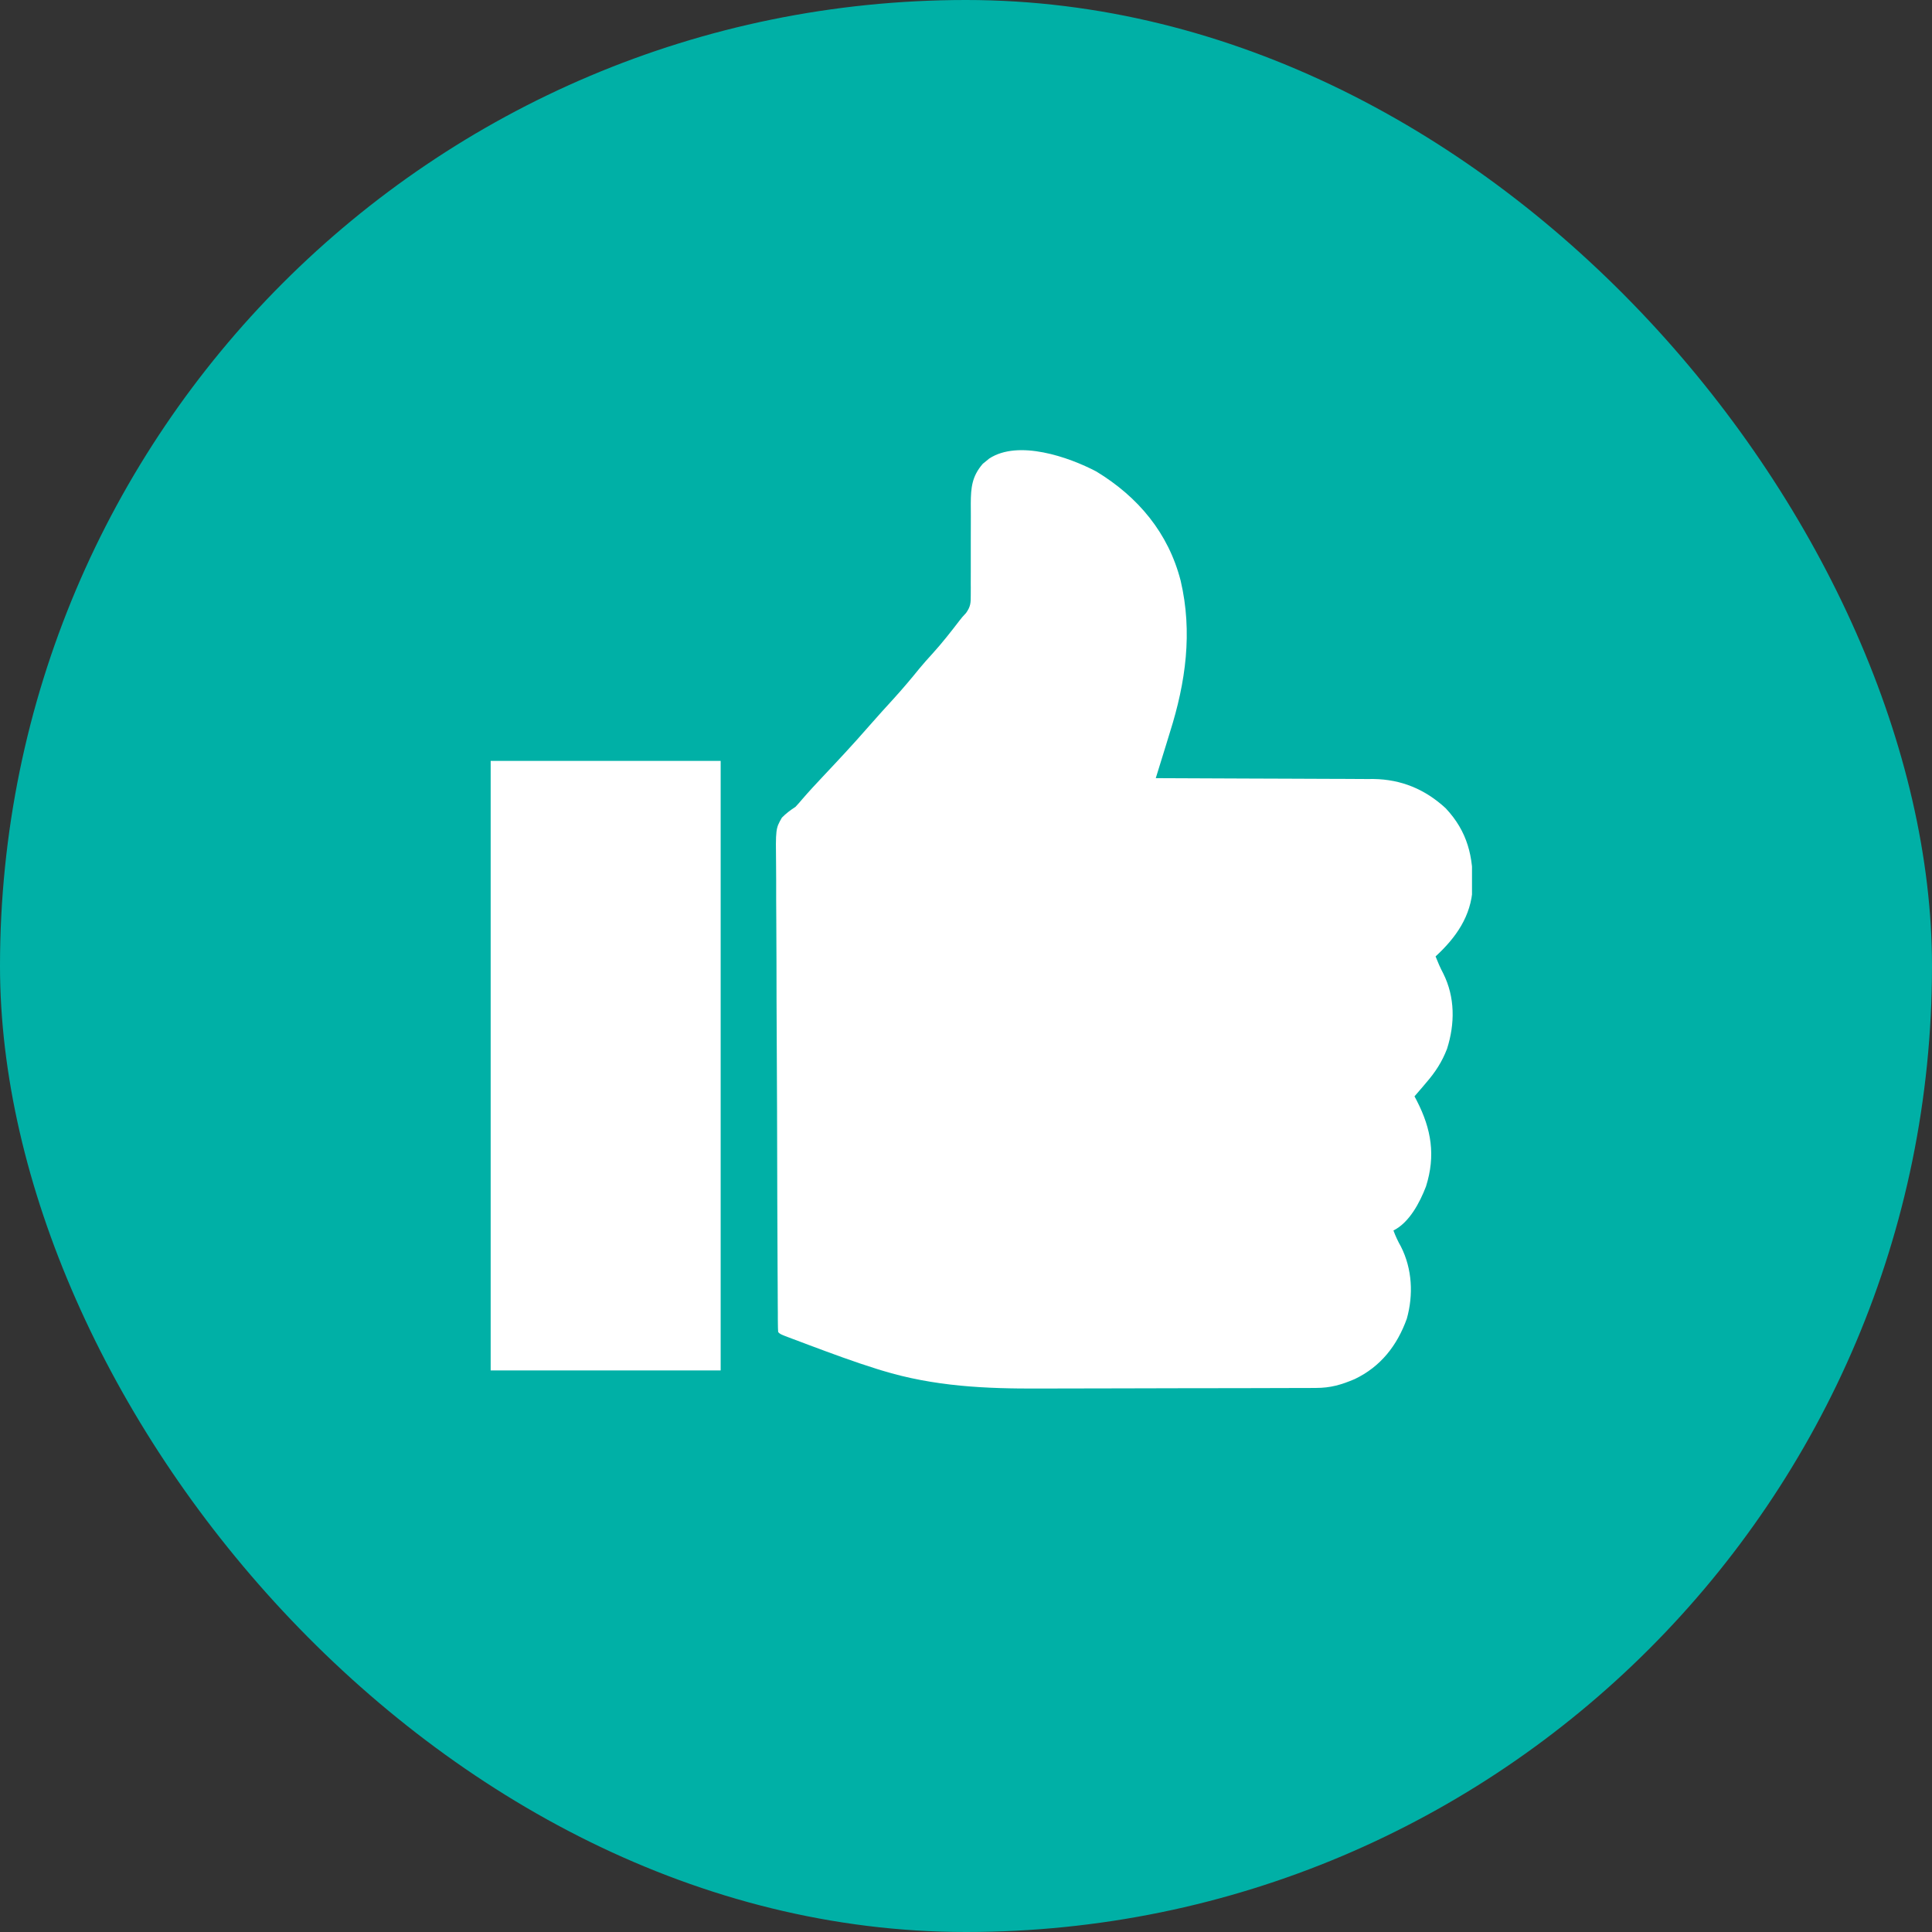 <svg width="63" height="63" viewBox="0 0 63 63" fill="none" xmlns="http://www.w3.org/2000/svg">
<rect x="0" y="0" width="63" height="63" fill="#333333" stroke="none"/>
<rect width="63" height="63" rx="31.5" fill="#00B0A6"/>
<g clip-path="url(#clip0_5_58)">
<path d="M35.75 15.375C37.112 16.203 38.099 17.377 38.5 18.938C38.894 20.618 38.664 22.251 38.152 23.871C38.107 24.018 38.062 24.165 38.017 24.312C37.909 24.667 37.799 25.021 37.688 25.375C37.726 25.375 37.765 25.375 37.805 25.375C38.754 25.378 39.703 25.381 40.652 25.387C41.111 25.389 41.57 25.391 42.029 25.392C42.43 25.393 42.83 25.395 43.23 25.397C43.442 25.399 43.654 25.4 43.865 25.399C44.103 25.4 44.34 25.401 44.577 25.403C44.646 25.403 44.715 25.403 44.786 25.402C45.698 25.415 46.471 25.738 47.141 26.355C47.854 27.113 48.05 27.94 48.022 28.946C47.972 29.875 47.478 30.575 46.812 31.188C46.887 31.379 46.966 31.561 47.062 31.742C47.45 32.518 47.446 33.381 47.187 34.198C47.022 34.629 46.801 34.966 46.5 35.312C46.463 35.356 46.426 35.4 46.389 35.444C46.302 35.547 46.213 35.649 46.125 35.75C46.151 35.799 46.176 35.848 46.203 35.899C46.676 36.822 46.818 37.68 46.5 38.688C46.3 39.209 45.96 39.864 45.438 40.125C45.508 40.312 45.585 40.478 45.684 40.652C46.052 41.381 46.092 42.224 45.875 43C45.56 43.875 45.023 44.565 44.176 44.97C43.735 45.157 43.387 45.259 42.907 45.259C42.86 45.26 42.813 45.26 42.764 45.26C42.605 45.261 42.447 45.261 42.288 45.261C42.174 45.261 42.06 45.262 41.947 45.262C41.572 45.264 41.198 45.264 40.824 45.265C40.694 45.265 40.565 45.265 40.436 45.266C39.827 45.267 39.218 45.268 38.609 45.268C37.909 45.269 37.21 45.27 36.511 45.273C35.968 45.275 35.426 45.276 34.883 45.276C34.56 45.276 34.237 45.277 33.914 45.278C32.139 45.287 30.462 45.212 28.75 44.688C28.702 44.673 28.654 44.658 28.604 44.643C27.846 44.407 27.103 44.13 26.359 43.852C26.314 43.835 26.269 43.818 26.222 43.8C26.093 43.752 25.964 43.703 25.835 43.655C25.722 43.612 25.722 43.612 25.607 43.569C25.438 43.5 25.438 43.5 25.375 43.438C25.369 43.349 25.366 43.261 25.366 43.173C25.365 43.115 25.365 43.058 25.364 42.999C25.364 42.935 25.364 42.871 25.364 42.805C25.363 42.738 25.363 42.67 25.362 42.601C25.361 42.374 25.36 42.146 25.359 41.919C25.358 41.757 25.357 41.594 25.356 41.432C25.348 39.949 25.344 38.466 25.341 36.983C25.34 36.785 25.34 36.586 25.339 36.388C25.339 36.338 25.339 36.289 25.339 36.238C25.337 35.439 25.333 34.64 25.328 33.841C25.323 33.021 25.32 32.201 25.32 31.381C25.319 30.921 25.317 30.46 25.314 30C25.31 29.567 25.309 29.133 25.31 28.7C25.31 28.541 25.309 28.382 25.307 28.223C25.292 27.02 25.292 27.02 25.497 26.662C25.637 26.52 25.771 26.42 25.938 26.312C26.015 26.23 26.091 26.145 26.163 26.058C26.378 25.808 26.602 25.568 26.828 25.328C27.336 24.788 27.843 24.247 28.329 23.687C28.596 23.382 28.868 23.082 29.141 22.783C29.433 22.462 29.712 22.132 29.985 21.794C30.118 21.633 30.257 21.478 30.398 21.324C30.716 20.975 31.005 20.605 31.292 20.231C31.375 20.125 31.375 20.125 31.503 19.987C31.65 19.776 31.656 19.667 31.655 19.412C31.656 19.293 31.656 19.293 31.656 19.171C31.656 19.128 31.656 19.086 31.655 19.042C31.654 18.909 31.655 18.776 31.656 18.643C31.657 18.311 31.657 17.98 31.656 17.649C31.655 17.369 31.656 17.09 31.658 16.81C31.658 16.679 31.657 16.549 31.656 16.418C31.659 15.895 31.695 15.531 32.047 15.124C32.081 15.096 32.116 15.068 32.152 15.039C32.187 15.01 32.222 14.981 32.258 14.952C33.208 14.331 34.849 14.901 35.75 15.375Z" fill="white"/>
<path d="M16 24.812C18.475 24.812 20.95 24.812 23.5 24.812C23.5 31.371 23.5 37.93 23.5 44.688C21.025 44.688 18.55 44.688 16 44.688C16 38.129 16 31.57 16 24.812Z" fill="white"/>
</g>
<defs>
<clipPath id="clip0_5_58">
<rect width="32" height="32" fill="white" transform="translate(16 14)"/>
</clipPath>
</defs>
</svg>
